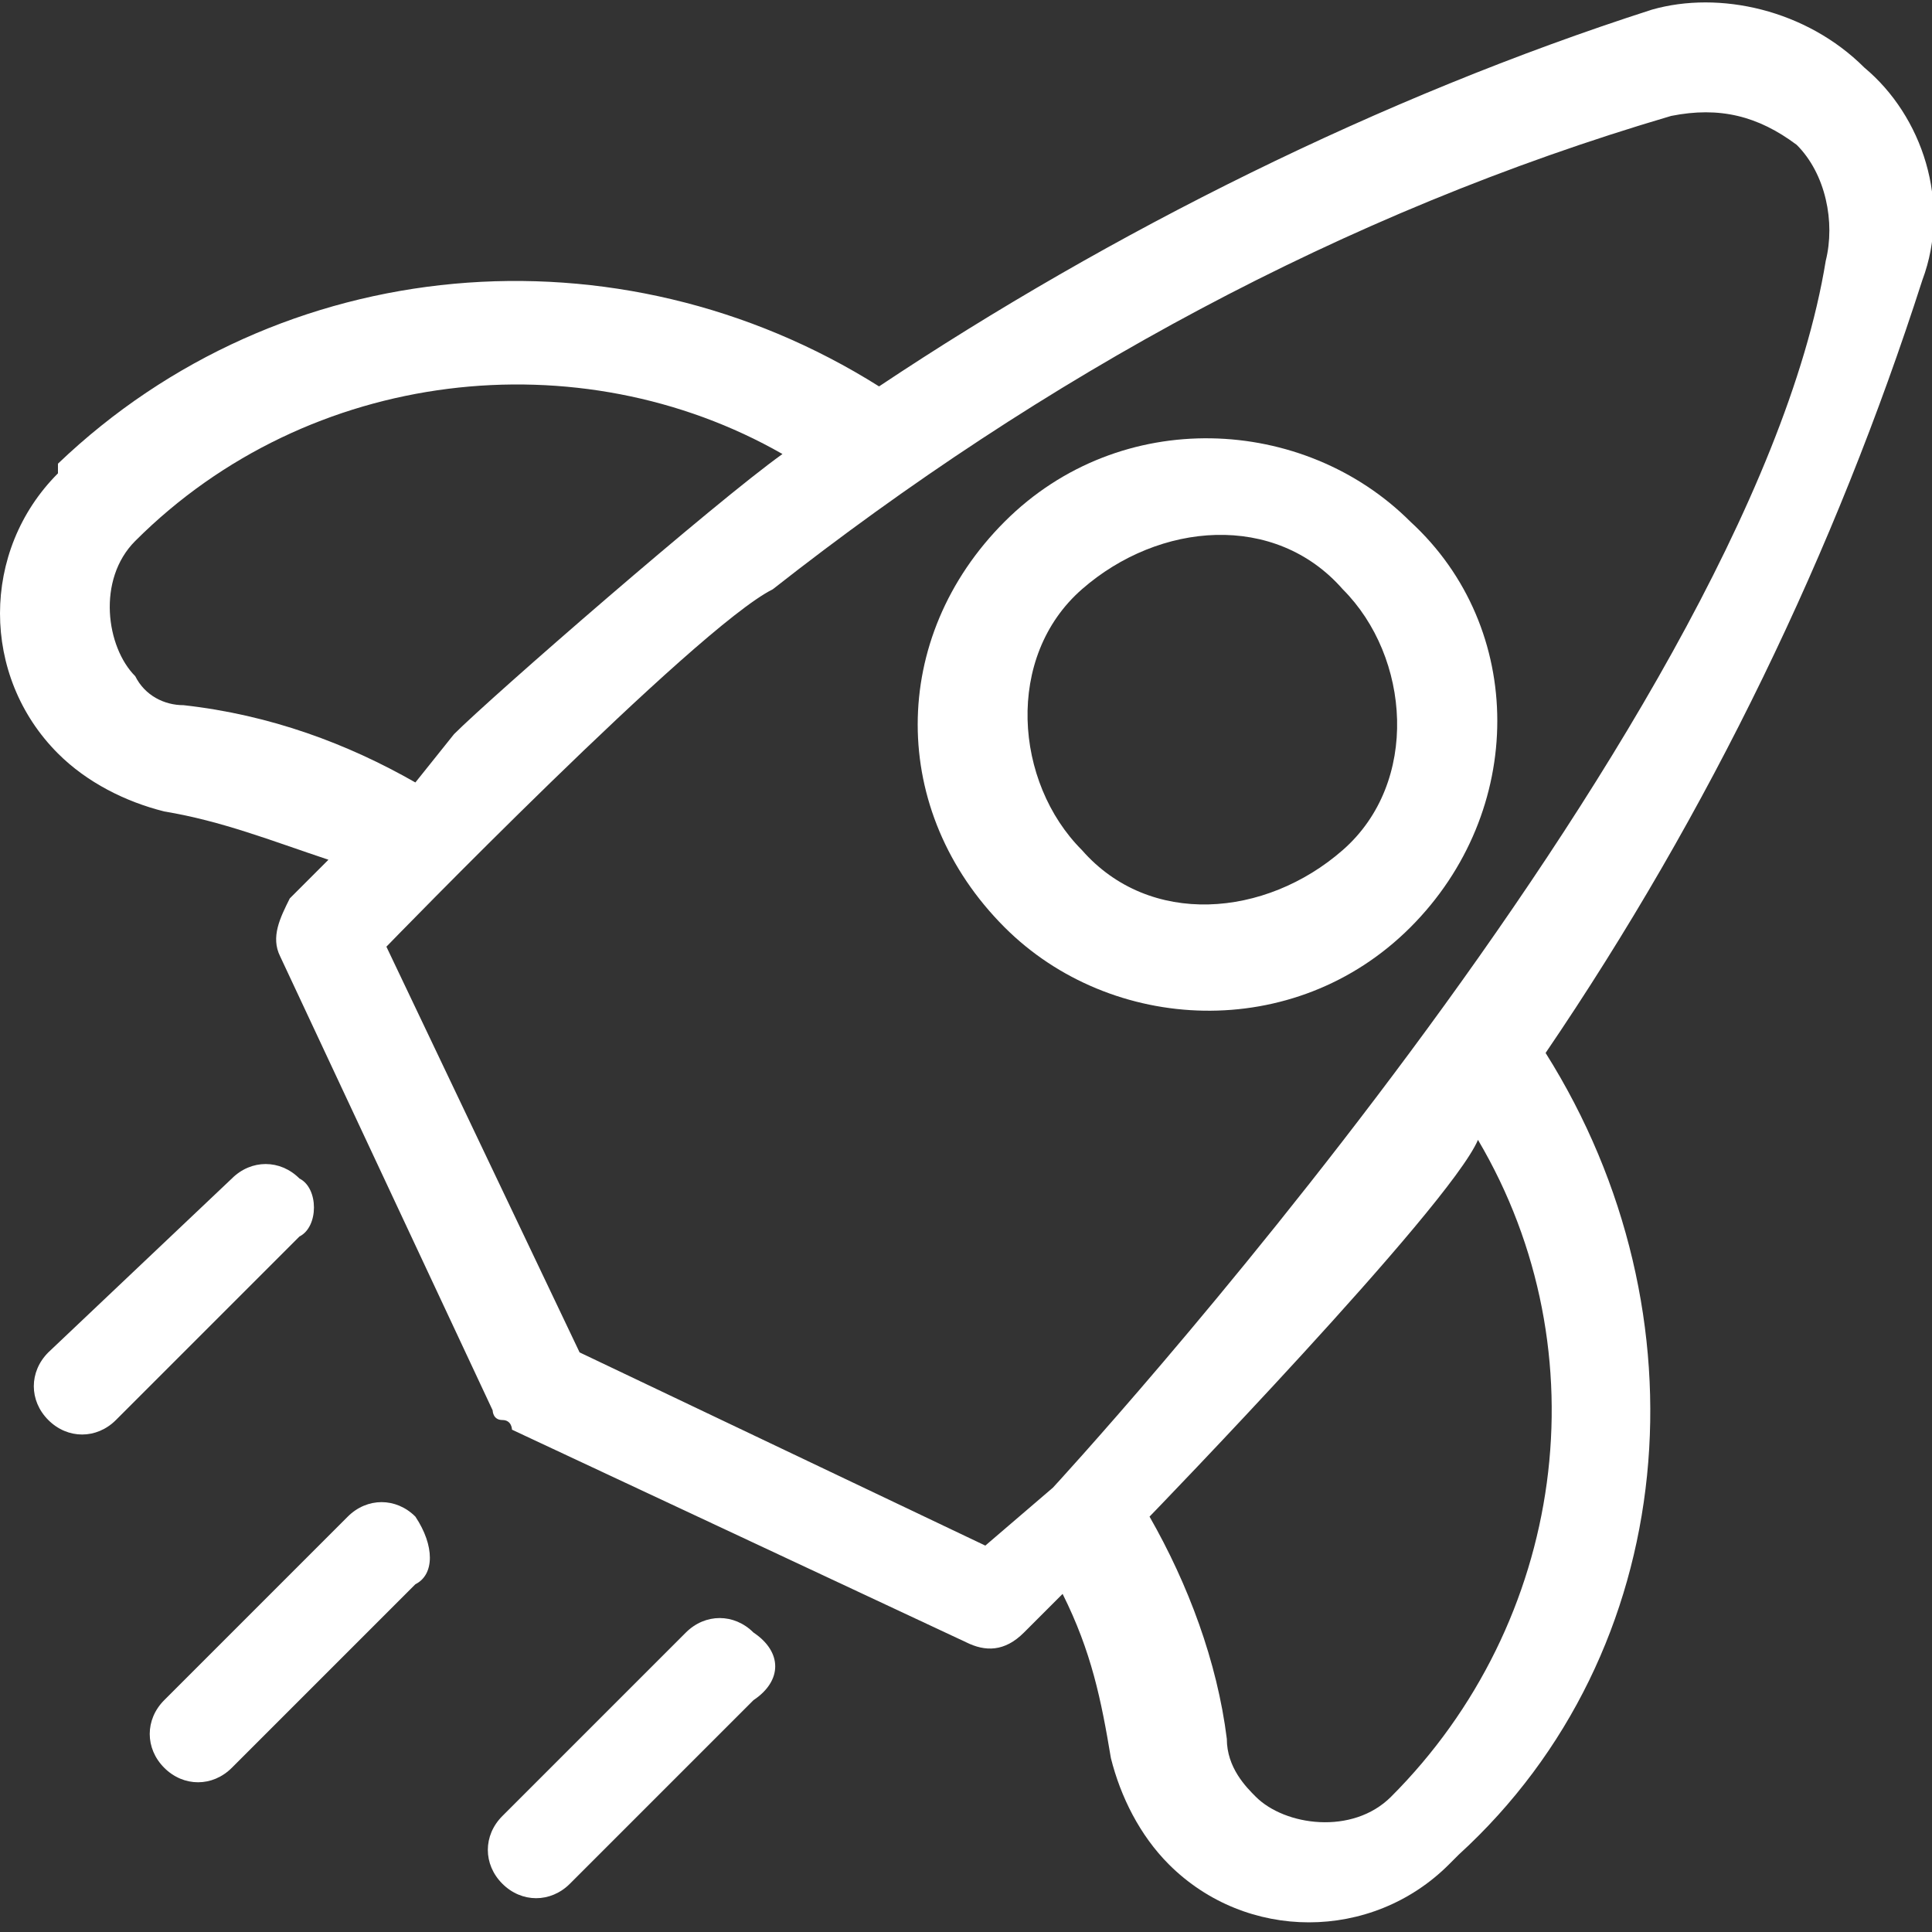 <?xml version="1.0" encoding="utf-8"?>
<!-- Generator: Adobe Illustrator 23.0.3, SVG Export Plug-In . SVG Version: 6.00 Build 0)  -->
<svg version="1.1" id="Layer_1" xmlns="http://www.w3.org/2000/svg" xmlns:xlink="http://www.w3.org/1999/xlink" x="0px" y="0px"
	 viewBox="0 0 20 20" style="enable-background:new 0 0 20 20;" xml:space="preserve">
<rect x="0" y="0" width="20" height="20" fill="#333333" stroke="none"/>
<g>
	<path d="M14.6,5.4c-1.1-1.1-3-1.2-4.2,0s-1.2,3,0,4.2c1.1,1.1,3,1.2,4.2,0S15.8,6.5,14.6,5.4L14.6,5.4z M11.2,8.8
		c-0.7-0.7-0.8-2,0-2.7s2-0.8,2.7,0c0.7,0.7,0.8,2,0,2.7S11.9,9.6,11.2,8.8z" fill="white"/>
	<path d="M16,10.9c1.7-2.5,3-5.2,3.9-8c0.3-0.8,0-1.7-0.6-2.2c-0.6-0.6-1.5-0.8-2.2-0.6C14.3,1,11.5,2.4,9.1,4
		C6.4,2.3,2.9,2.6,0.6,4.8L0.6,4.9c-0.8,0.8-0.8,2.1,0,2.9c0.3,0.3,0.7,0.5,1.1,0.6c0.6,0.1,1.1,0.3,1.7,0.5L3,9.3
		C2.9,9.5,2.8,9.7,2.9,9.9l2.2,4.7c0,0,0,0.1,0.1,0.1s0.1,0.1,0.1,0.1l4.7,2.2c0.2,0.1,0.4,0.1,0.6-0.1l0.4-0.4
		c0.3,0.6,0.4,1.1,0.5,1.7c0.1,0.4,0.3,0.8,0.6,1.1c0.8,0.8,2.1,0.8,2.9,0l0.1-0.1C17.4,17.1,17.7,13.6,16,10.9L16,10.9z M4.7,7.6
		L4.3,8.1C3.6,7.7,2.8,7.4,1.9,7.3C1.7,7.3,1.5,7.2,1.4,7c-0.3-0.3-0.4-1,0-1.4l0,0C3.2,3.8,6,3.5,8.1,4.7C7.4,5.2,5.1,7.2,4.7,7.6
		L4.7,7.6z M10.2,16L6,14L4,9.8c0,0,3.2-3.3,4-3.7l0,0c2.8-2.2,5.9-3.9,9.3-4.9c0.5-0.1,0.9,0,1.3,0.3c0.3,0.3,0.4,0.8,0.3,1.2
		c-0.8,4.9-8,12.7-8,12.7L10.2,16z M14.4,18.6c-0.4,0.4-1.1,0.3-1.4,0c-0.1-0.1-0.3-0.3-0.3-0.6c-0.1-0.8-0.4-1.6-0.8-2.3
		c0,0,3.1-3.2,3.4-3.9C16.6,14,16.2,16.8,14.4,18.6L14.4,18.6z" fill="white"/>
	<path d="M4.3,15.7c-0.2-0.2-0.5-0.2-0.7,0l-1.9,1.9c-0.2,0.2-0.2,0.5,0,0.7s0.5,0.2,0.7,0l1.9-1.9C4.5,16.3,4.5,16,4.3,15.7
		L4.3,15.7z" fill="white"/>
	<path d="M7.8,16.9c-0.2-0.2-0.5-0.2-0.7,0l-1.9,1.9C5,19,5,19.3,5.2,19.5s0.5,0.2,0.7,0l1.9-1.9C8.1,17.4,8.1,17.1,7.8,16.9
		L7.8,16.9z" fill="white"/>
	<path d="M3.1,12.2c-0.2-0.2-0.5-0.2-0.7,0L0.5,14c-0.2,0.2-0.2,0.5,0,0.7s0.5,0.2,0.7,0l1.9-1.9C3.3,12.7,3.3,12.3,3.1,12.2
		L3.1,12.2z" fill="white"/>
</g>
</svg>
